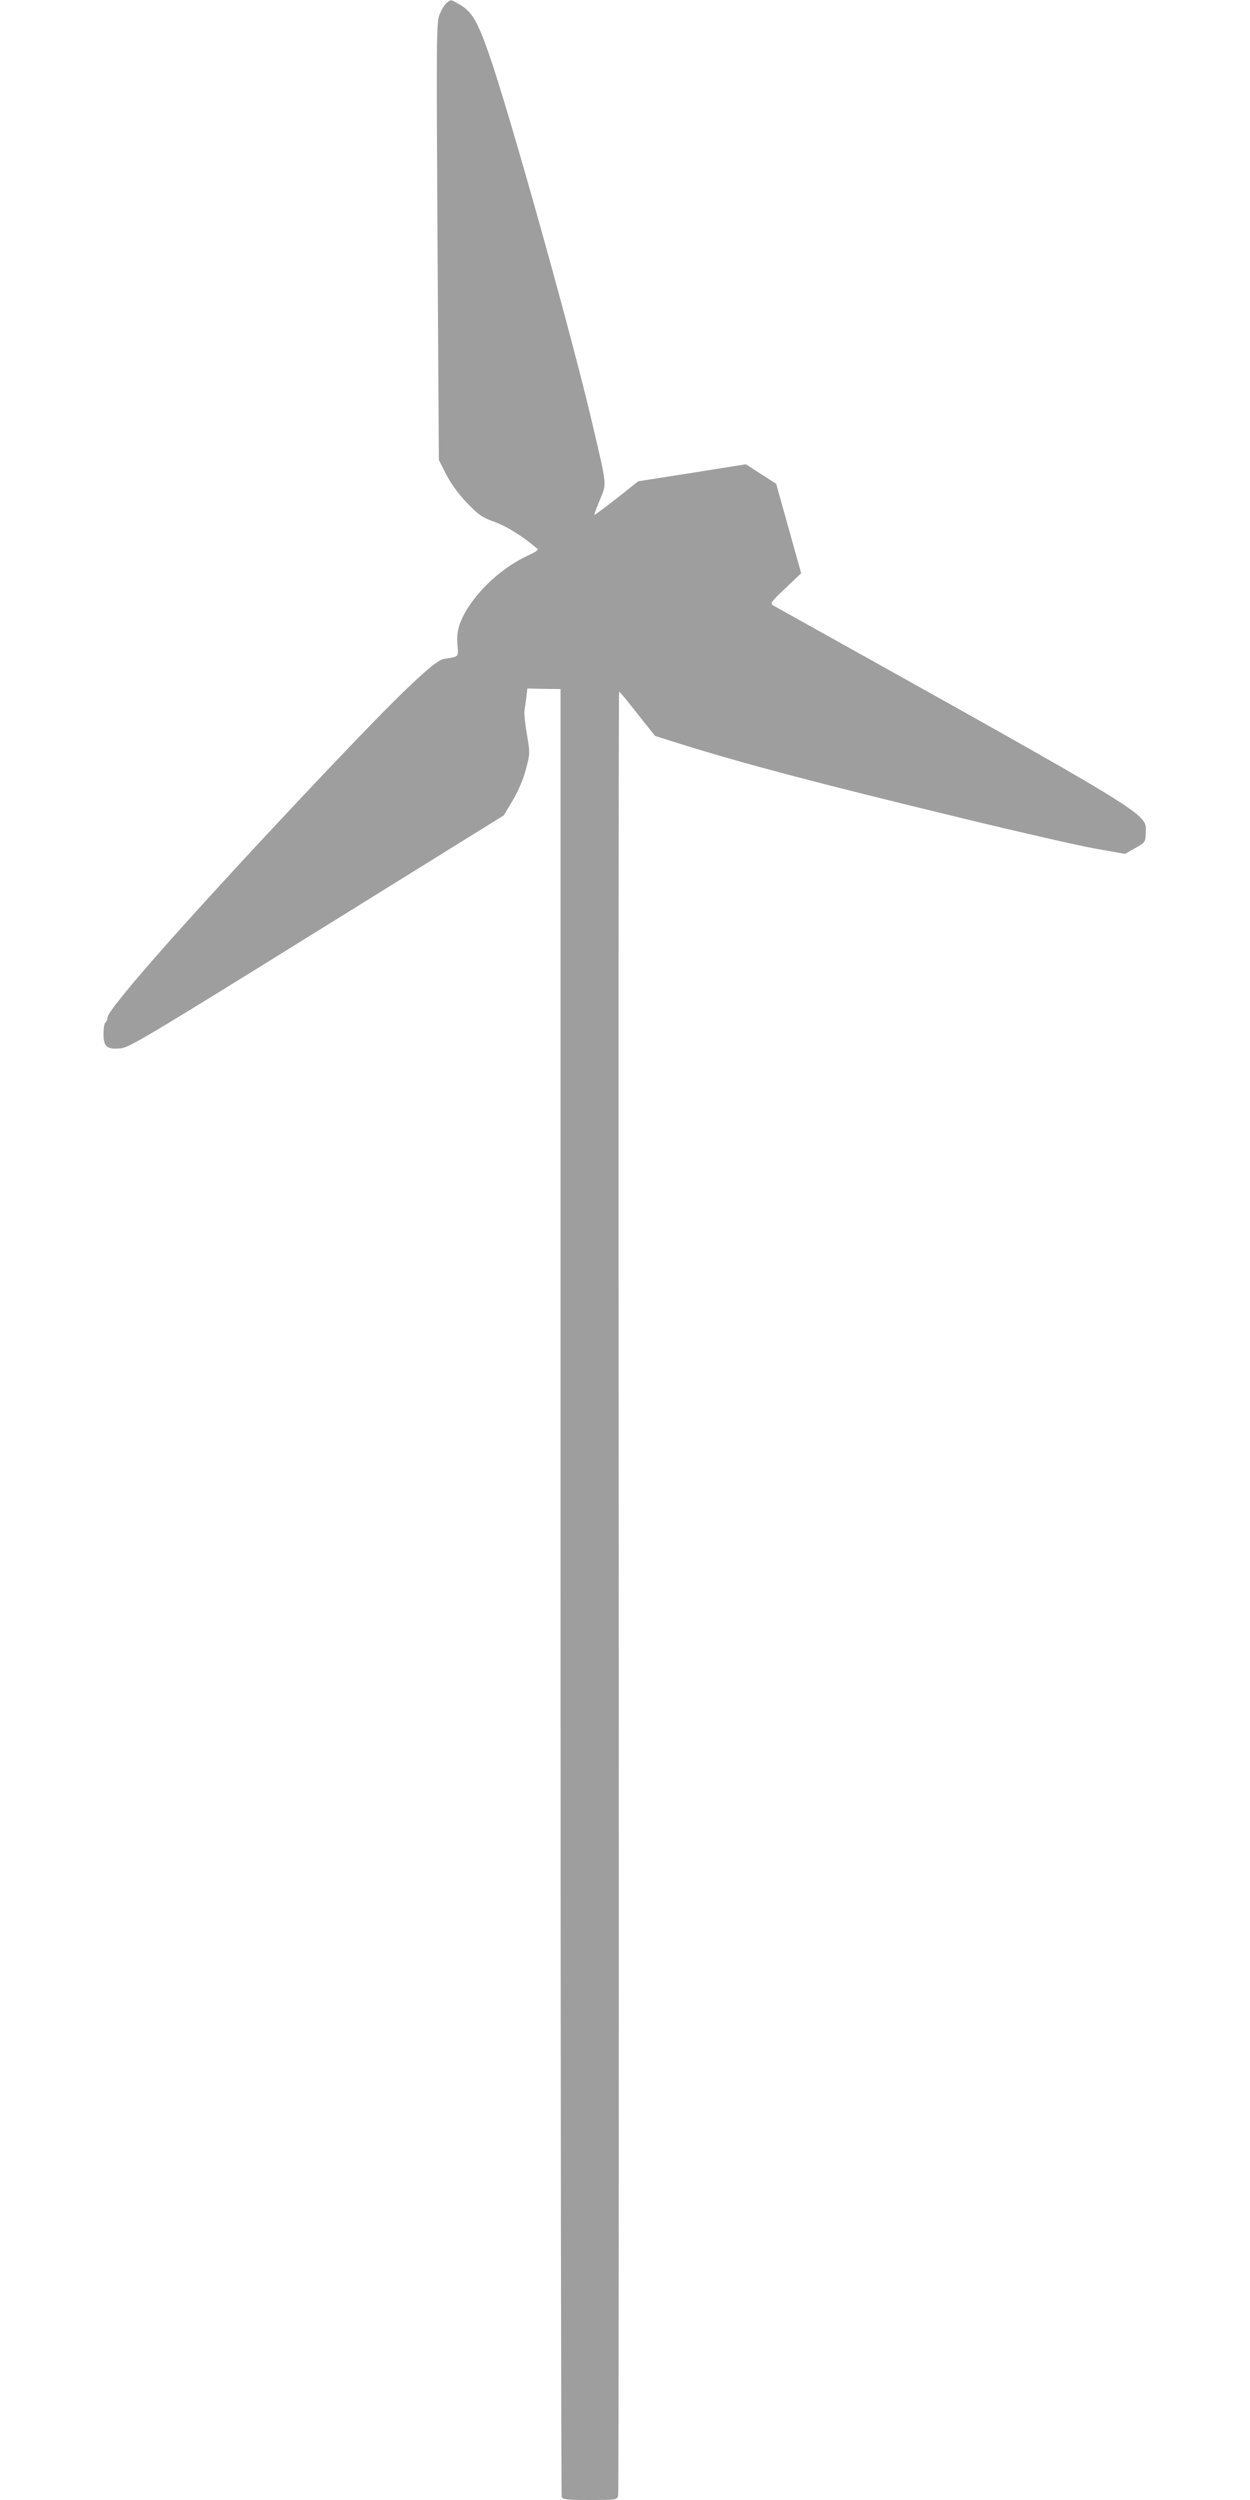 <?xml version="1.0" standalone="no"?>
<!DOCTYPE svg PUBLIC "-//W3C//DTD SVG 20010904//EN"
 "http://www.w3.org/TR/2001/REC-SVG-20010904/DTD/svg10.dtd">
<svg version="1.0" xmlns="http://www.w3.org/2000/svg"
 width="640pt" height="1280pt" viewBox="0 0 640 1280"
 preserveAspectRatio="xMidYMid meet">
<g transform="translate(0,1280) scale(0.1,-0.1)"
fill="#9e9e9e" stroke="none">
<path d="M2288 12786 c-10 -7 -26 -33 -36 -57 -18 -42 -18 -88 -12 -1164 l7
-1120 37 -73 c23 -45 62 -100 105 -145 61 -63 78 -76 148 -101 65 -25 139 -72
216 -137 5 -4 -16 -18 -47 -32 -155 -71 -300 -216 -351 -349 -12 -33 -16 -65
-13 -108 5 -67 10 -61 -71 -74 -48 -8 -229 -182 -614 -589 -649 -686 -1107
-1202 -1107 -1248 0 -10 -5 -21 -10 -24 -6 -3 -10 -31 -10 -60 0 -66 18 -80
92 -72 42 5 168 81 1002 599 l955 593 45 75 c28 47 54 106 68 159 22 82 22 86
6 180 -9 53 -15 107 -13 121 2 14 7 45 10 70 l5 45 85 -2 85 -1 0 -4620 c0
-2541 3 -4627 6 -4636 5 -14 27 -16 145 -16 135 0 139 1 144 23 3 12 4 2095 3
4630 -2 2534 -1 4607 2 4606 3 0 45 -51 94 -114 l90 -113 130 -41 c331 -103
693 -199 1441 -380 292 -71 599 -141 683 -156 l152 -27 53 30 c51 29 52 31 53
77 3 103 72 61 -1909 1166 -15 9 -7 20 64 87 l81 77 -64 229 -64 229 -78 50
-77 50 -276 -44 -275 -43 -111 -88 c-61 -48 -113 -86 -114 -84 -1 1 11 35 28
76 36 85 38 66 -38 390 -106 456 -429 1608 -530 1895 -60 171 -88 217 -152
253 -45 26 -41 25 -63 8z"/>
</g>
</svg>
